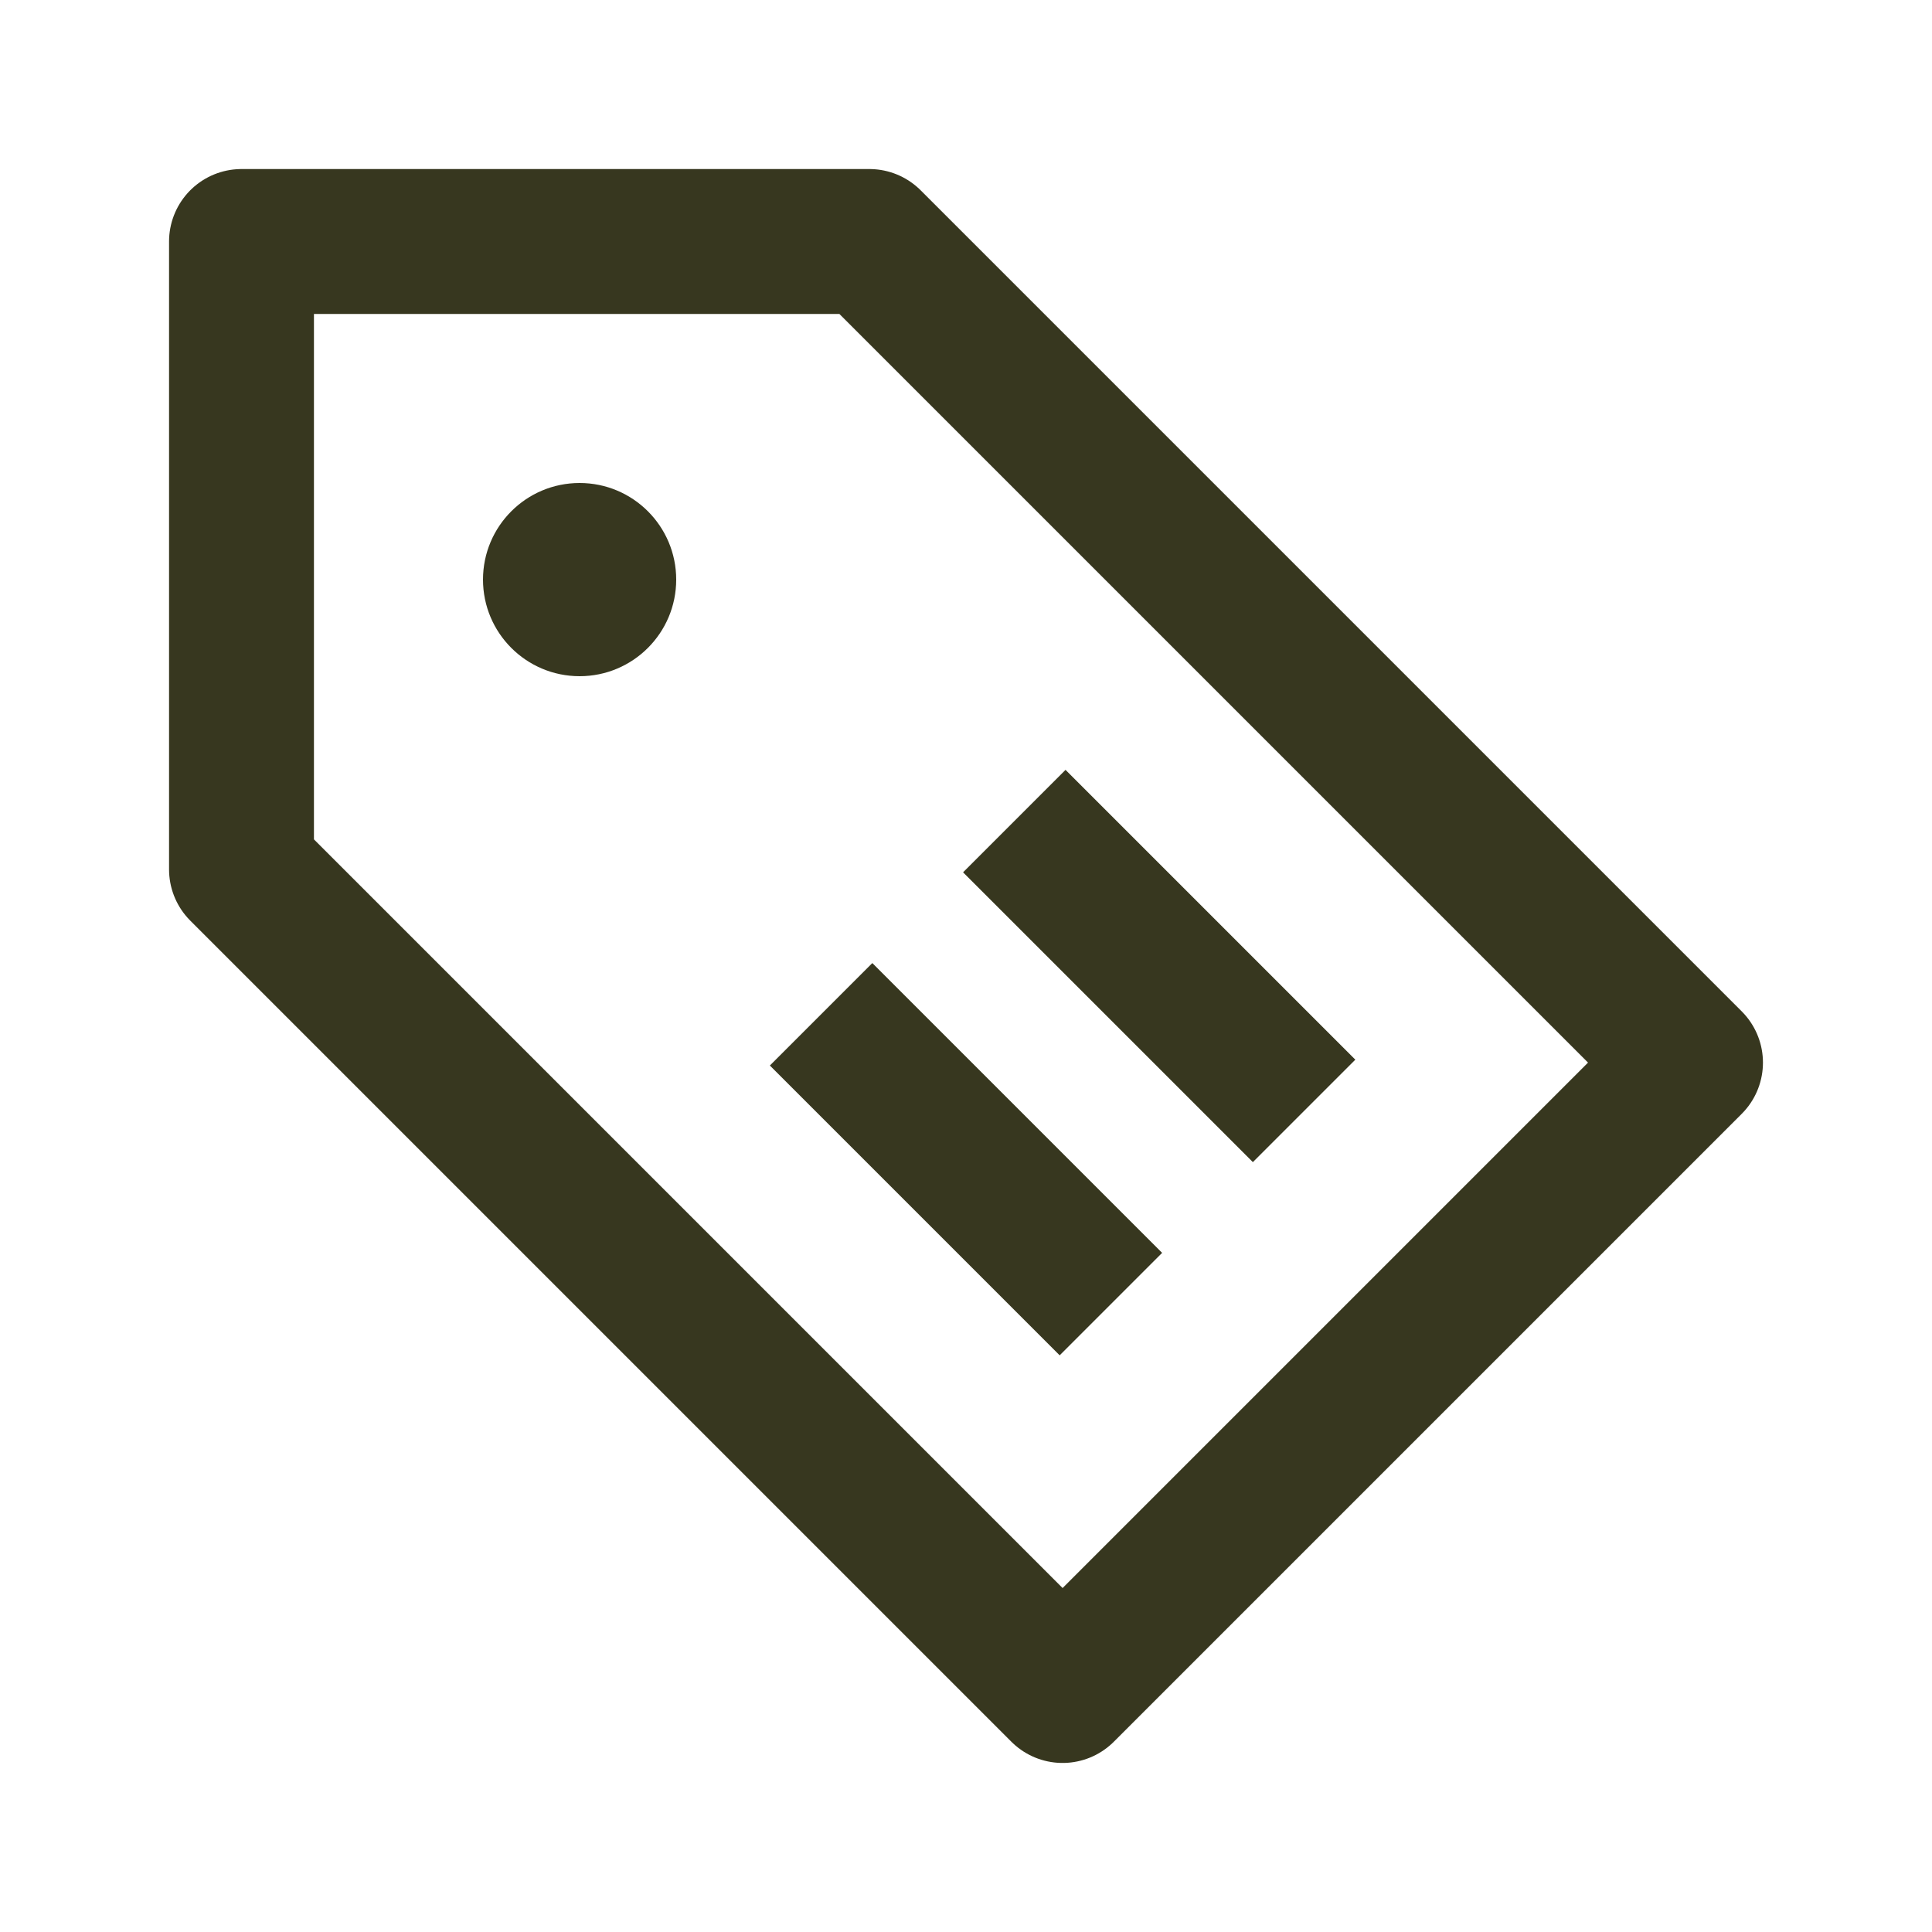 <?xml version="1.0" encoding="UTF-8"?>
<svg id="Ebene_1" xmlns="http://www.w3.org/2000/svg" version="1.1" viewBox="0 0 20 20">
  <!-- Generator: Adobe Illustrator 29.2.1, SVG Export Plug-In . SVG Version: 2.1.0 Build 116)  -->
  <defs>
    <style>
      .st0 {
        fill: none;
        stroke: #37371f;
        stroke-linejoin: round;
        stroke-width: 1.5px;
      }

      .st1 {
        fill: #37371f;
      }
    </style>
  </defs>
  <path class="st0" d="M2.5,2.5h6.5l8.5,8.5-6.5,6.5L2.5,9V2.5Z"/>
  <circle class="st1" cx="6" cy="6" r="1"/>
  <g>
    <path class="st0" d="M10.5,8.5l3,3"/>
    <path class="st0" d="M8.5,10.5l3,3"/>
  </g>
</svg>